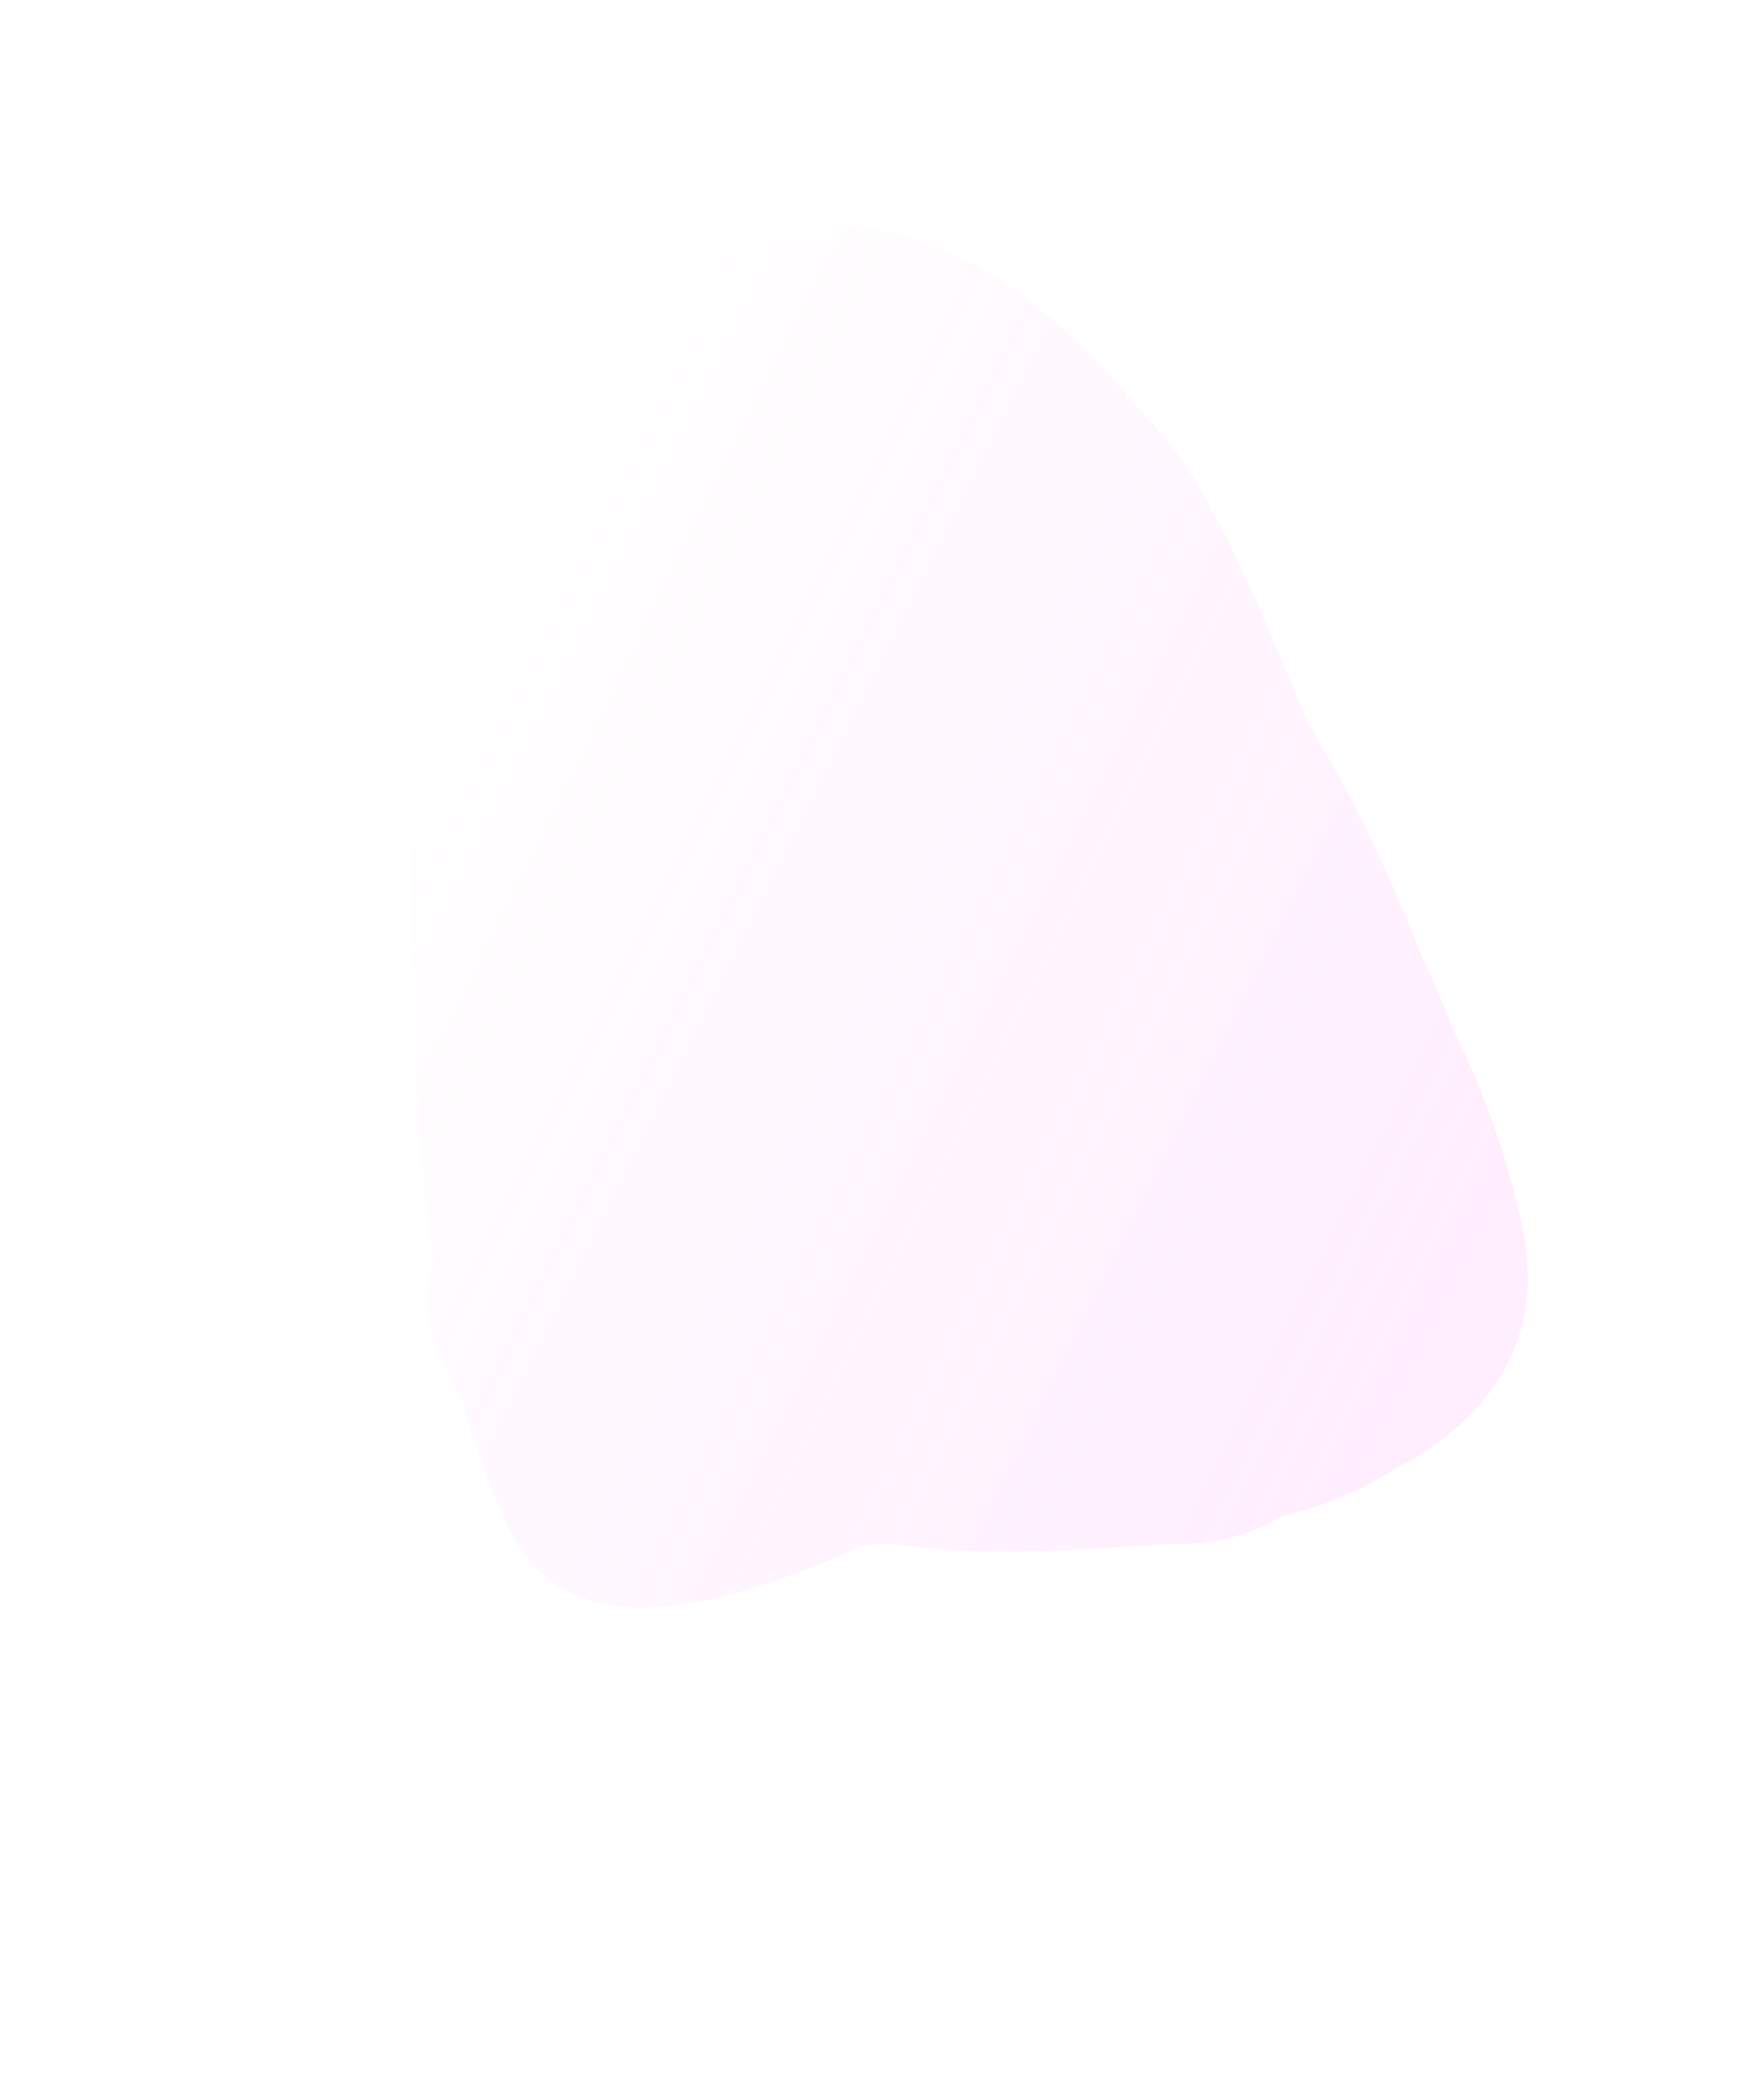 <svg width="1113" height="1331" viewBox="0 0 1113 1331" fill="none" xmlns="http://www.w3.org/2000/svg">
<g opacity="0.15" filter="url(#filter0_f_198_33529)">
<mask id="mask0_198_33529" style="mask-type:alpha" maskUnits="userSpaceOnUse" x="0" y="11" width="1009" height="1320">
<path d="M0 1330.84C329.374 1330.26 992.223 1329.45 1008.63 1330.84V11.285H0V1330.84Z" fill="url(#paint0_linear_198_33529)"/>
</mask>
<g mask="url(#mask0_198_33529)">
<path d="M964.608 776.284C934.318 638.432 846.646 502.325 740.89 502.325C635.135 502.325 496.349 562.571 496.349 722.251C496.349 801.381 425.655 798.871 478.319 892.883C531.929 988.585 676.166 966.824 729.515 966.824C835.27 966.824 994.898 914.137 964.608 776.284Z" fill="#FF8BFB"/>
<g filter="url(#filter1_f_198_33529)">
<path d="M958.399 759.038C883.54 534.203 854.149 504.224 763.245 504.224C672.341 504.224 553.046 564.445 553.046 724.061C553.046 803.158 489.915 798.713 535.183 892.687C581.265 988.349 707.831 966.597 753.688 966.597C844.592 966.597 1001.44 870.084 958.399 759.038Z" fill="#FF8BFB"/>
</g>
<g filter="url(#filter2_f_198_33529)">
<path d="M955.543 773.233C900.752 504.427 747.964 392.701 635.89 392.701C523.817 392.701 459.311 533.8 459.311 712.697C459.311 801.35 371.037 742.15 426.847 847.476C483.66 954.695 659.683 949.317 716.219 949.317C828.292 949.317 955.543 952.131 955.543 773.233Z" fill="#FF8BFB"/>
</g>
<g filter="url(#filter3_f_198_33529)">
<path d="M942.275 752.587C897.622 514.873 740.744 279.812 609.576 279.812C478.409 279.812 365.291 460.862 365.291 675.414C365.291 781.735 222.333 751.572 287.652 877.89C354.144 1006.48 533.04 977.239 599.208 977.239C730.375 977.239 986.929 990.3 942.275 752.587Z" fill="#FF8BFB"/>
</g>
<g filter="url(#filter4_f_198_33529)">
<path d="M877.88 583.044C744.466 238.816 734.747 234.845 606.504 234.845C478.261 234.845 325.063 368.984 325.063 600C325.063 714.48 347.982 742.538 411.844 878.55C476.854 1017.01 684.428 978.622 749.121 978.622C877.364 978.622 955.249 782.668 877.88 583.044Z" fill="#FF8BFB"/>
</g>
<g filter="url(#filter5_f_198_33529)">
<path d="M837.997 588.258C837.997 349.524 665.147 144 533.98 144C402.812 144 261.013 268.741 261.013 507.475C261.013 625.779 256.11 826.258 321.428 966.814C387.92 1109.89 639.661 913.224 705.829 913.224C836.996 913.224 837.997 826.992 837.997 588.258Z" fill="#FF8BFB"/>
</g>
<g filter="url(#filter6_f_198_33529)">
<path d="M858.85 767.821C858.85 558.928 686 379.095 554.833 379.095C423.665 379.095 281.866 488.243 281.866 697.135C281.866 800.652 246.975 729.165 312.294 852.151C378.786 977.346 557.682 948.879 623.85 948.879C755.017 948.879 858.85 976.713 858.85 767.821Z" fill="#FF8BFB"/>
</g>
</g>
</g>
<defs>
<filter id="filter0_f_198_33529" x="116.93" y="0" width="995.436" height="1162.97" filterUnits="userSpaceOnUse" color-interpolation-filters="sRGB">
<feFlood flood-opacity="0" result="BackgroundImageFix"/>
<feBlend mode="normal" in="SourceGraphic" in2="BackgroundImageFix" result="shape"/>
<feGaussianBlur stdDeviation="72" result="effect1_foregroundBlur_198_33529"/>
</filter>
<filter id="filter1_f_198_33529" x="516.152" y="501.536" width="452.258" height="469.874" filterUnits="userSpaceOnUse" color-interpolation-filters="sRGB">
<feFlood flood-opacity="0" result="BackgroundImageFix"/>
<feBlend mode="normal" in="SourceGraphic" in2="BackgroundImageFix" result="shape"/>
<feGaussianBlur stdDeviation="1.344" result="effect1_foregroundBlur_198_33529"/>
</filter>
<filter id="filter2_f_198_33529" x="398.943" y="383.295" width="566.006" height="575.473" filterUnits="userSpaceOnUse" color-interpolation-filters="sRGB">
<feFlood flood-opacity="0" result="BackgroundImageFix"/>
<feBlend mode="normal" in="SourceGraphic" in2="BackgroundImageFix" result="shape"/>
<feGaussianBlur stdDeviation="4.703" result="effect1_foregroundBlur_198_33529"/>
</filter>
<filter id="filter3_f_198_33529" x="257.123" y="266.375" width="703.744" height="727.159" filterUnits="userSpaceOnUse" color-interpolation-filters="sRGB">
<feFlood flood-opacity="0" result="BackgroundImageFix"/>
<feBlend mode="normal" in="SourceGraphic" in2="BackgroundImageFix" result="shape"/>
<feGaussianBlur stdDeviation="6.719" result="effect1_foregroundBlur_198_33529"/>
</filter>
<filter id="filter4_f_198_33529" x="288.782" y="198.564" width="656.167" height="821.223" filterUnits="userSpaceOnUse" color-interpolation-filters="sRGB">
<feFlood flood-opacity="0" result="BackgroundImageFix"/>
<feBlend mode="normal" in="SourceGraphic" in2="BackgroundImageFix" result="shape"/>
<feGaussianBlur stdDeviation="18.141" result="effect1_foregroundBlur_198_33529"/>
</filter>
<filter id="filter5_f_198_33529" x="170.898" y="53.968" width="757.131" height="1055.03" filterUnits="userSpaceOnUse" color-interpolation-filters="sRGB">
<feFlood flood-opacity="0" result="BackgroundImageFix"/>
<feBlend mode="normal" in="SourceGraphic" in2="BackgroundImageFix" result="shape"/>
<feGaussianBlur stdDeviation="45.016" result="effect1_foregroundBlur_198_33529"/>
</filter>
<filter id="filter6_f_198_33529" x="230.901" y="337.438" width="669.606" height="655.879" filterUnits="userSpaceOnUse" color-interpolation-filters="sRGB">
<feFlood flood-opacity="0" result="BackgroundImageFix"/>
<feBlend mode="normal" in="SourceGraphic" in2="BackgroundImageFix" result="shape"/>
<feGaussianBlur stdDeviation="20.828" result="effect1_foregroundBlur_198_33529"/>
</filter>
<linearGradient id="paint0_linear_198_33529" x1="947.957" y1="779.13" x2="267.201" y2="439.853" gradientUnits="userSpaceOnUse">
<stop stop-color="#C4C4C4"/>
<stop offset="1" stop-color="#C4C4C4" stop-opacity="0"/>
</linearGradient>
</defs>
</svg>
